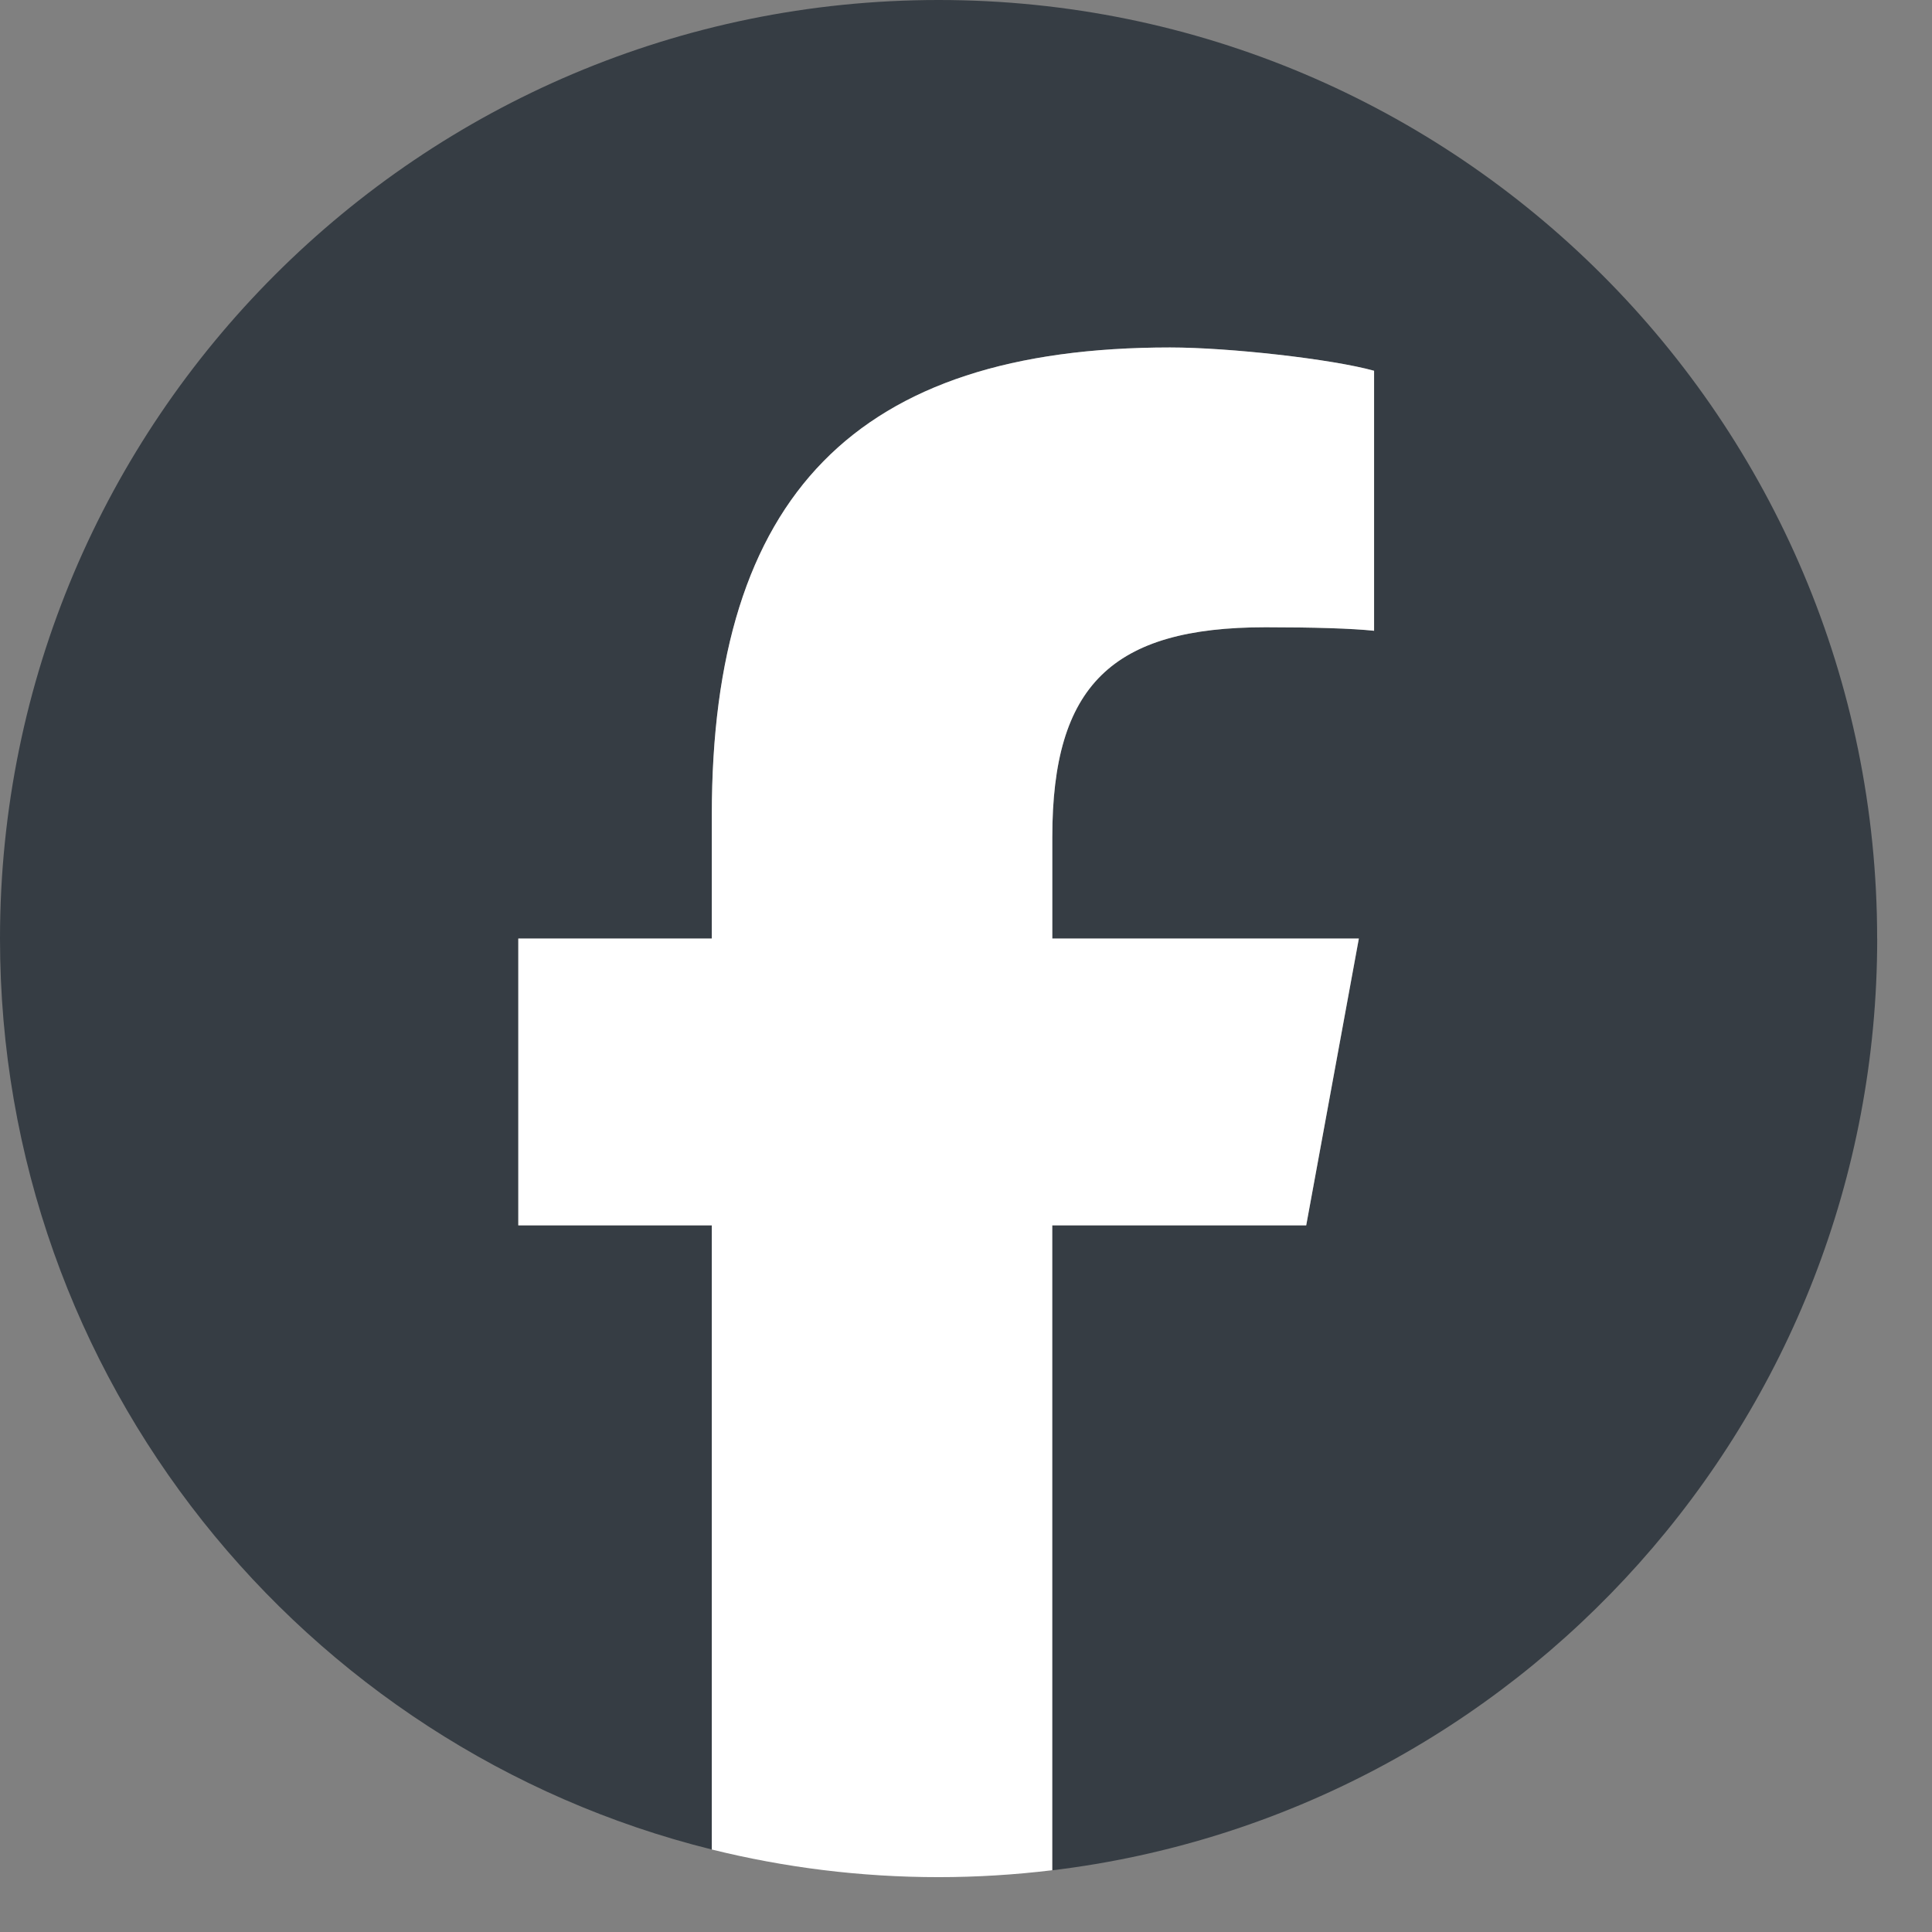 <svg width="33" height="33" viewBox="0 0 33 33" fill="none" xmlns="http://www.w3.org/2000/svg">
<rect x="0" y="0" width="33" height="33" fill="#808080" stroke="none"/>
<path d="M32.063 16.032C32.063 7.178 24.885 0 16.032 0C7.178 0 0 7.178 0 16.032C0 23.55 5.176 29.858 12.159 31.591V20.931H8.853V16.032H12.159V13.921C12.159 8.464 14.628 5.935 19.985 5.935C21.001 5.935 22.754 6.134 23.471 6.333V10.774C23.092 10.734 22.435 10.714 21.619 10.714C18.99 10.714 17.974 11.71 17.974 14.299V16.032H23.211L22.311 20.931H17.974V31.946C25.913 30.987 32.064 24.228 32.064 16.032H32.063Z" fill="#363D44"/>
<path d="M22.311 20.93L23.21 16.031H17.974V14.299C17.974 11.71 18.99 10.714 21.618 10.714C22.434 10.714 23.092 10.734 23.47 10.774V6.333C22.753 6.133 21.001 5.935 19.985 5.935C14.628 5.935 12.158 8.464 12.158 13.92V16.031H8.853V20.93H12.158V31.591C13.398 31.898 14.696 32.063 16.031 32.063C16.688 32.063 17.336 32.022 17.973 31.945V20.93H22.31H22.311Z" fill="white"/>
</svg>
